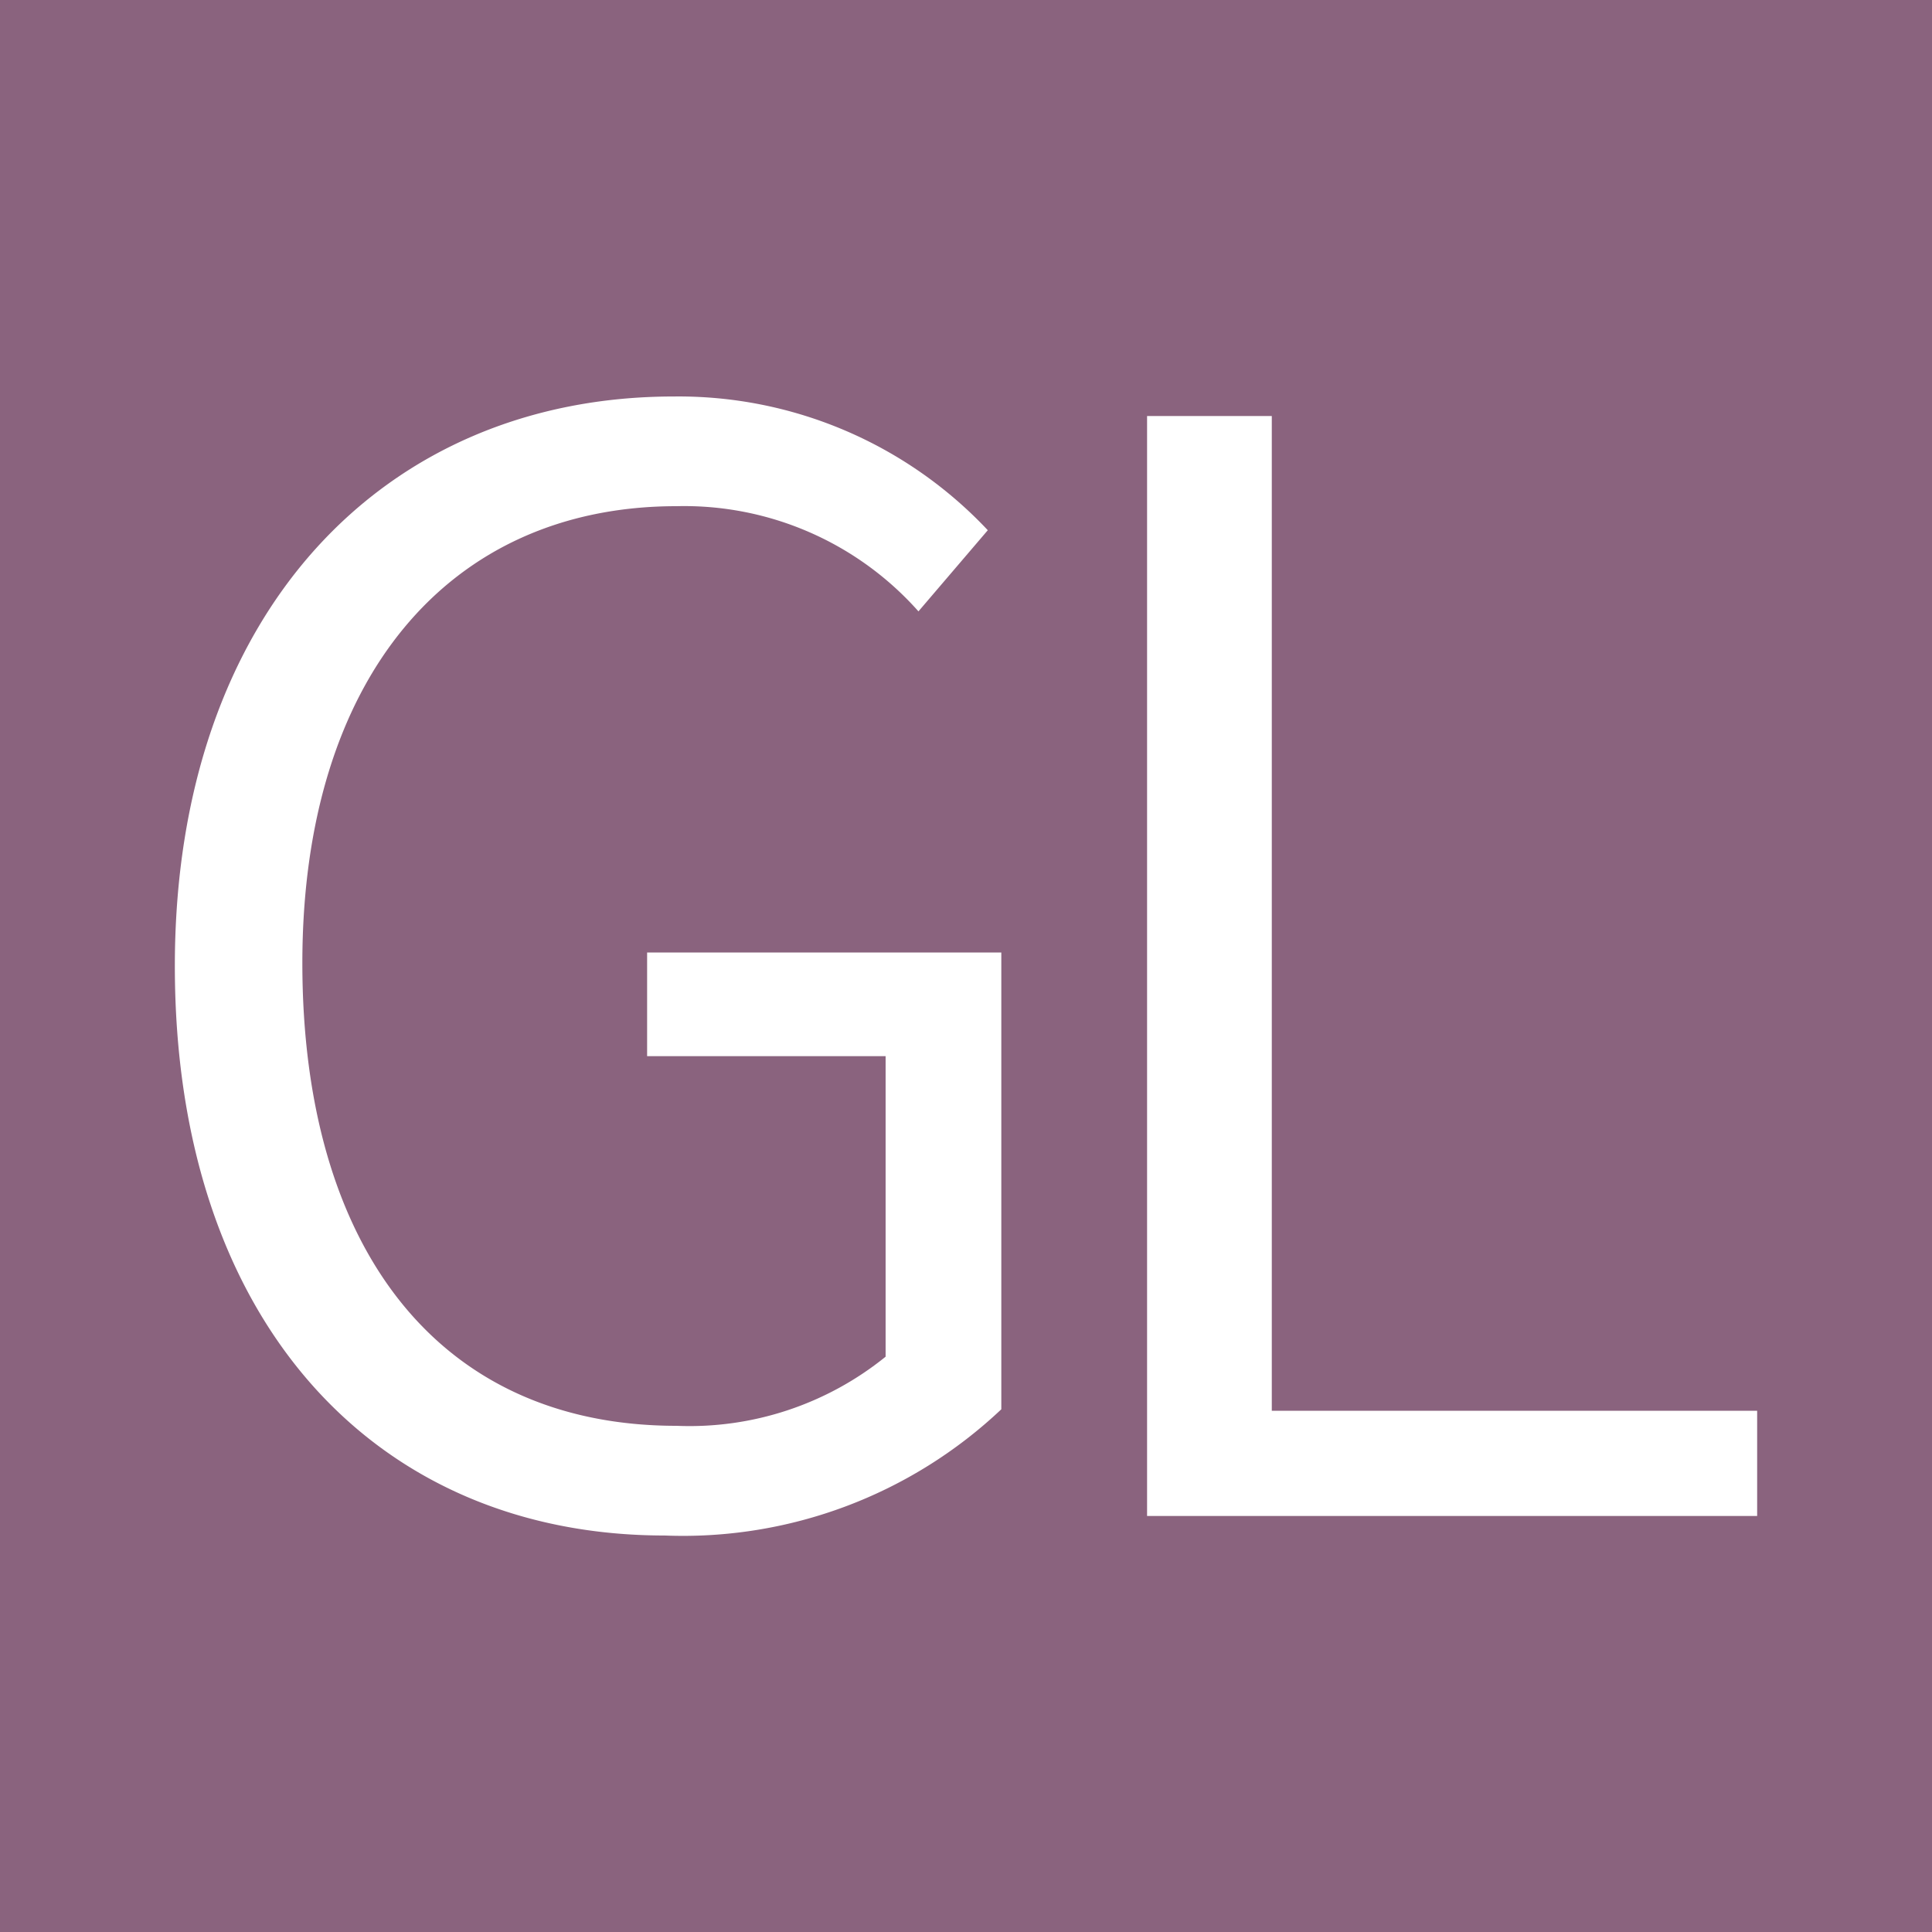 <svg xmlns="http://www.w3.org/2000/svg" width="18" height="18" viewBox="0 0 18 18">
  <g id="ico_11" transform="translate(-340 -1838)">
    <rect id="長方形_122" data-name="長方形 122" width="18" height="18" transform="translate(340 1838)" fill="#8a637e"/>
    <g id="グループ_1" data-name="グループ 1" transform="translate(-2.877)">
      <path id="パス_287" data-name="パス 287" d="M5.39.182A4.319,4.319,0,0,0,8.526-.994V-5.25h-3.3v.966H7.448v2.8A2.905,2.905,0,0,1,5.5-.84c-2.226,0-3.486-1.666-3.486-4.312S3.374-9.408,5.5-9.408a2.919,2.919,0,0,1,2.254.98L8.4-9.184A3.953,3.953,0,0,0,5.474-10.43c-2.7,0-4.648,2.016-4.648,5.306C.826-1.806,2.7.182,5.39.182ZM9.884,0h5.684V-.98H11.046v-9.268H9.884Z" transform="translate(343.68 1852.124)" fill="#fff"/>
    </g>
  </g>
</svg>
